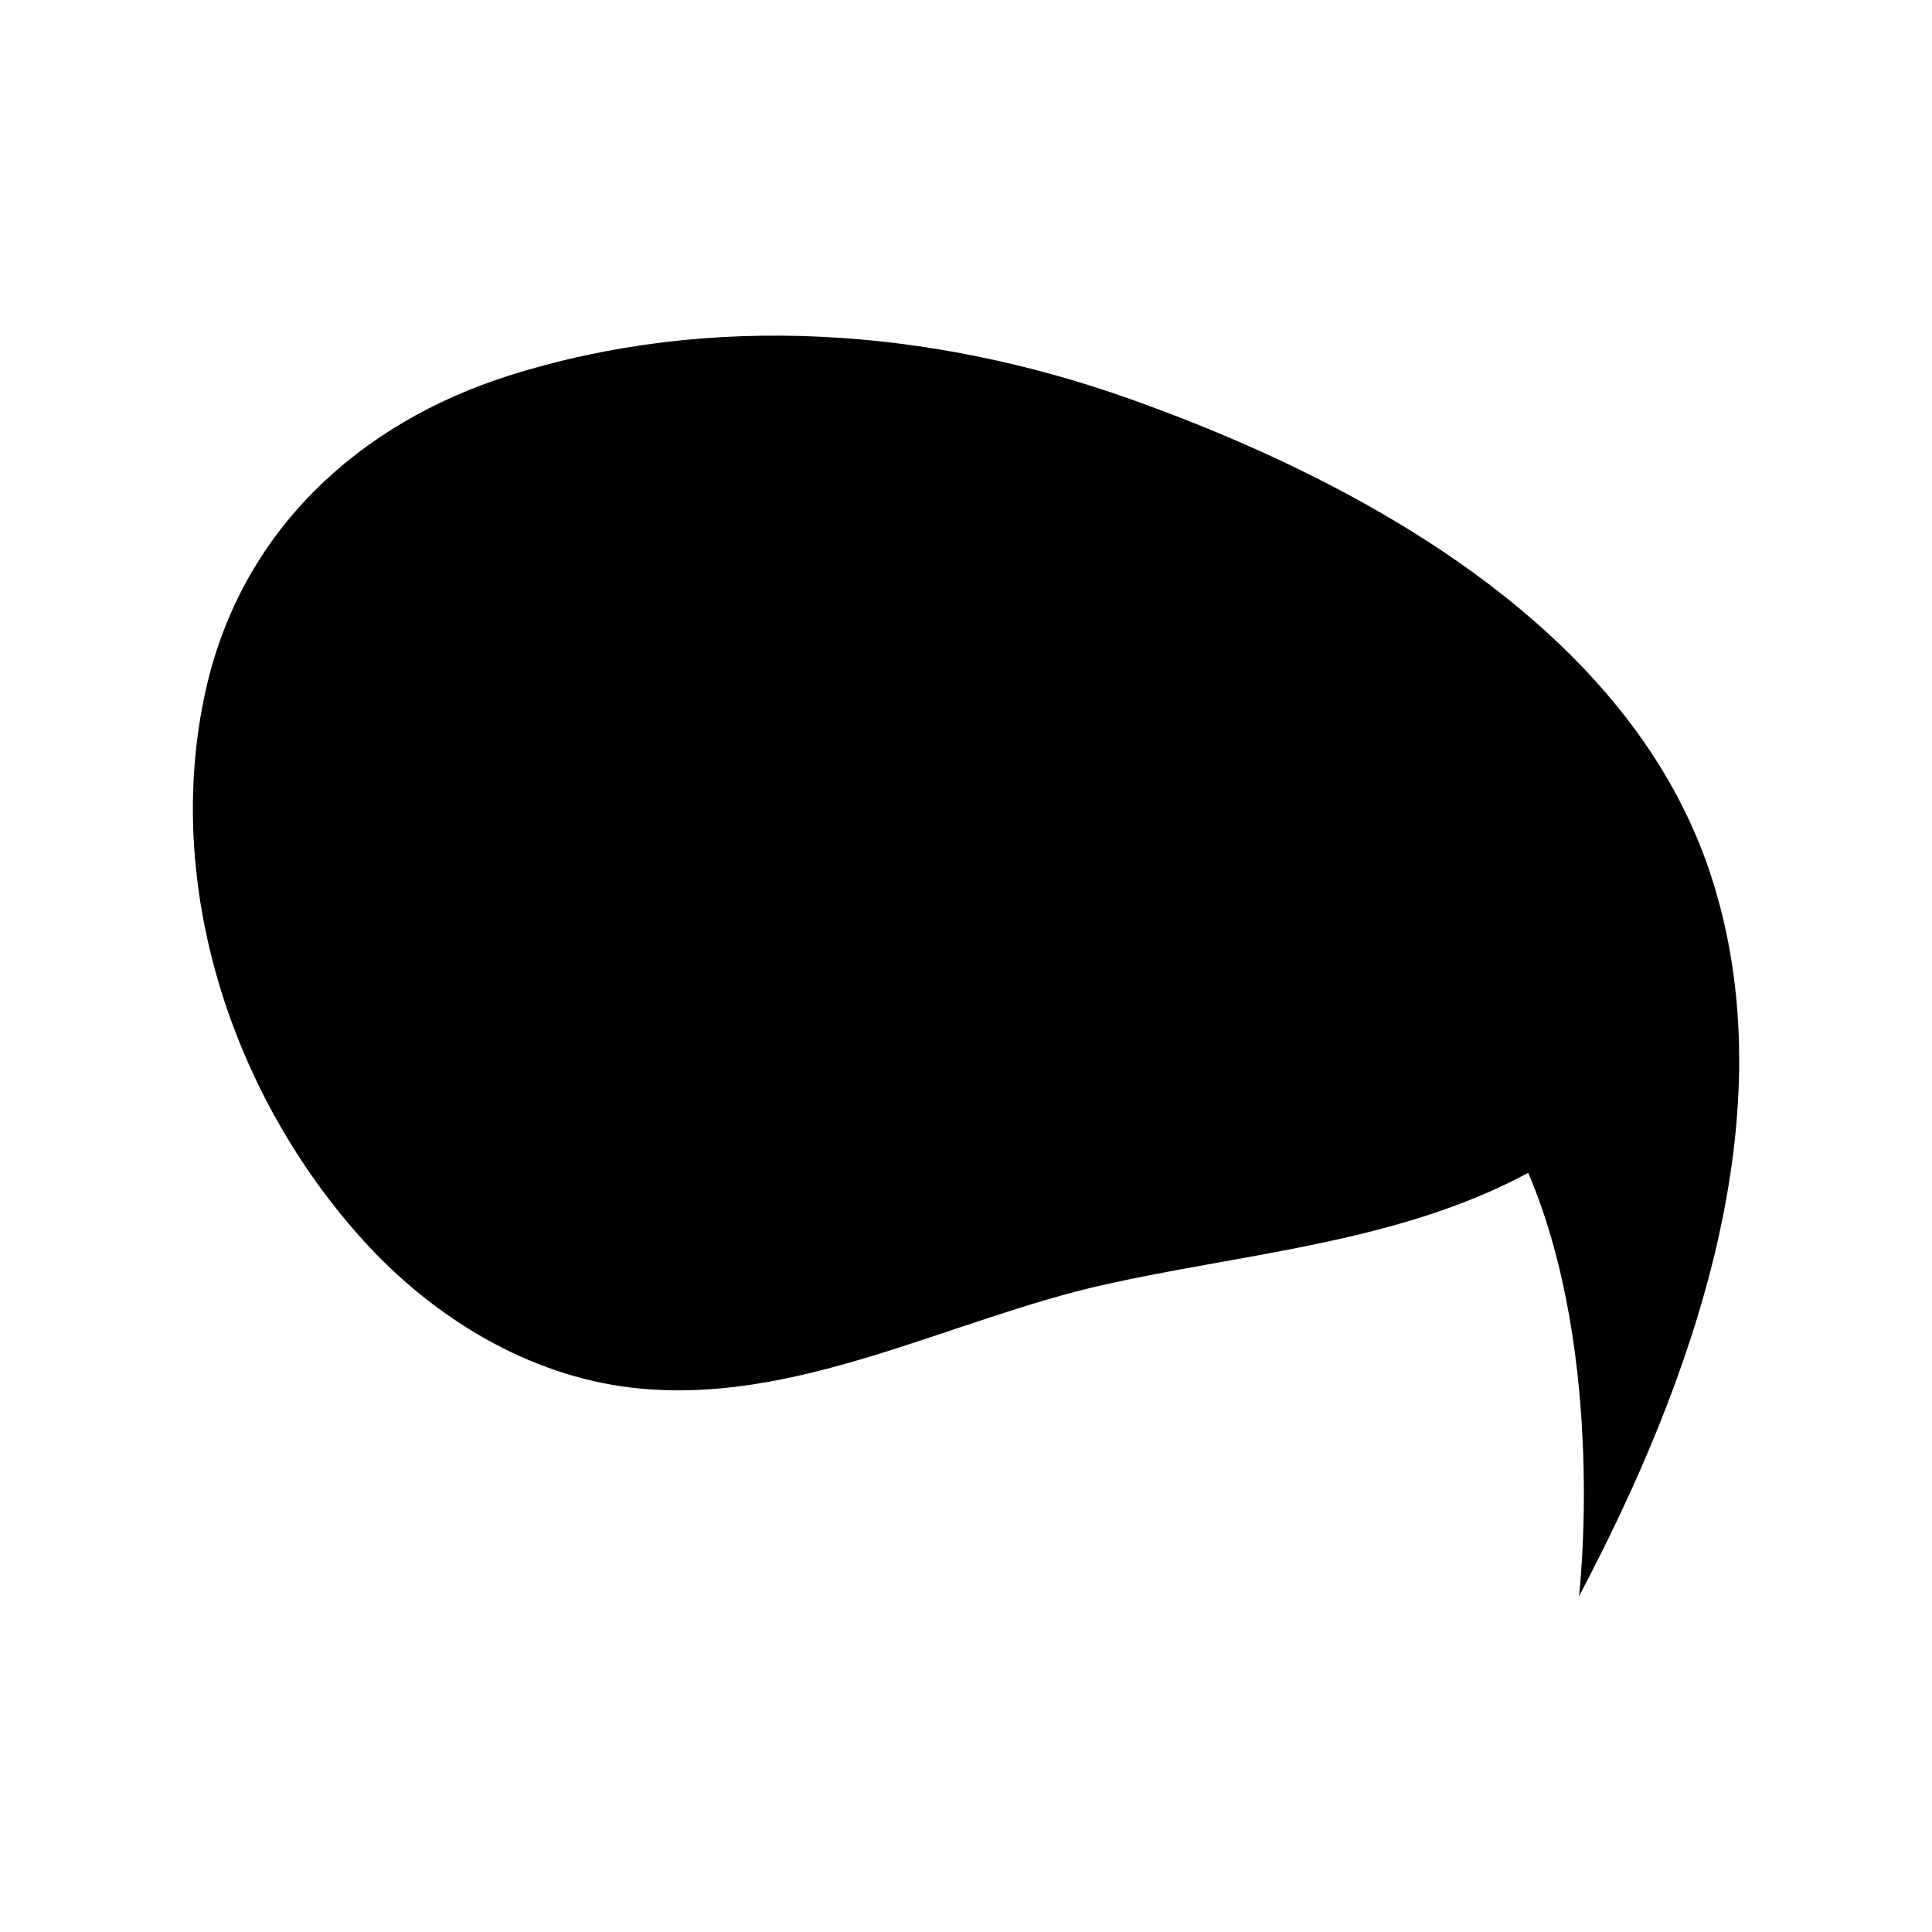 <?xml version="1.0" encoding="UTF-8"?>
<!-- Uploaded to: ICON Repo, www.svgrepo.com, Generator: ICON Repo Mixer Tools -->
<svg fill="#000000" width="800px" height="800px" version="1.1" viewBox="144 144 512 512" xmlns="http://www.w3.org/2000/svg">
 <path d="m574.3 333.37c-31.973-40.77-84.703-67.285-131.25-83.781-52.449-18.586-110.49-22.988-164-6.102-40.359 12.738-71.293 41.605-80.578 83.641-11.348 51.371 6.945 107.15 41.844 145.64 18.531 20.441 43.609 35.742 71.012 38.969 43.195 5.086 84.25-18.109 125.38-27.301 35.66-7.969 73.766-10.797 107.02-26.93 1.797-0.871 3.551-1.77 5.266-2.699 20.91 49.09 13.453 112.23 13.453 112.23 29.781-56.352 55.852-127.59 34.859-191.39-5.129-15.559-13.062-29.609-23.004-42.285z"/>
</svg>